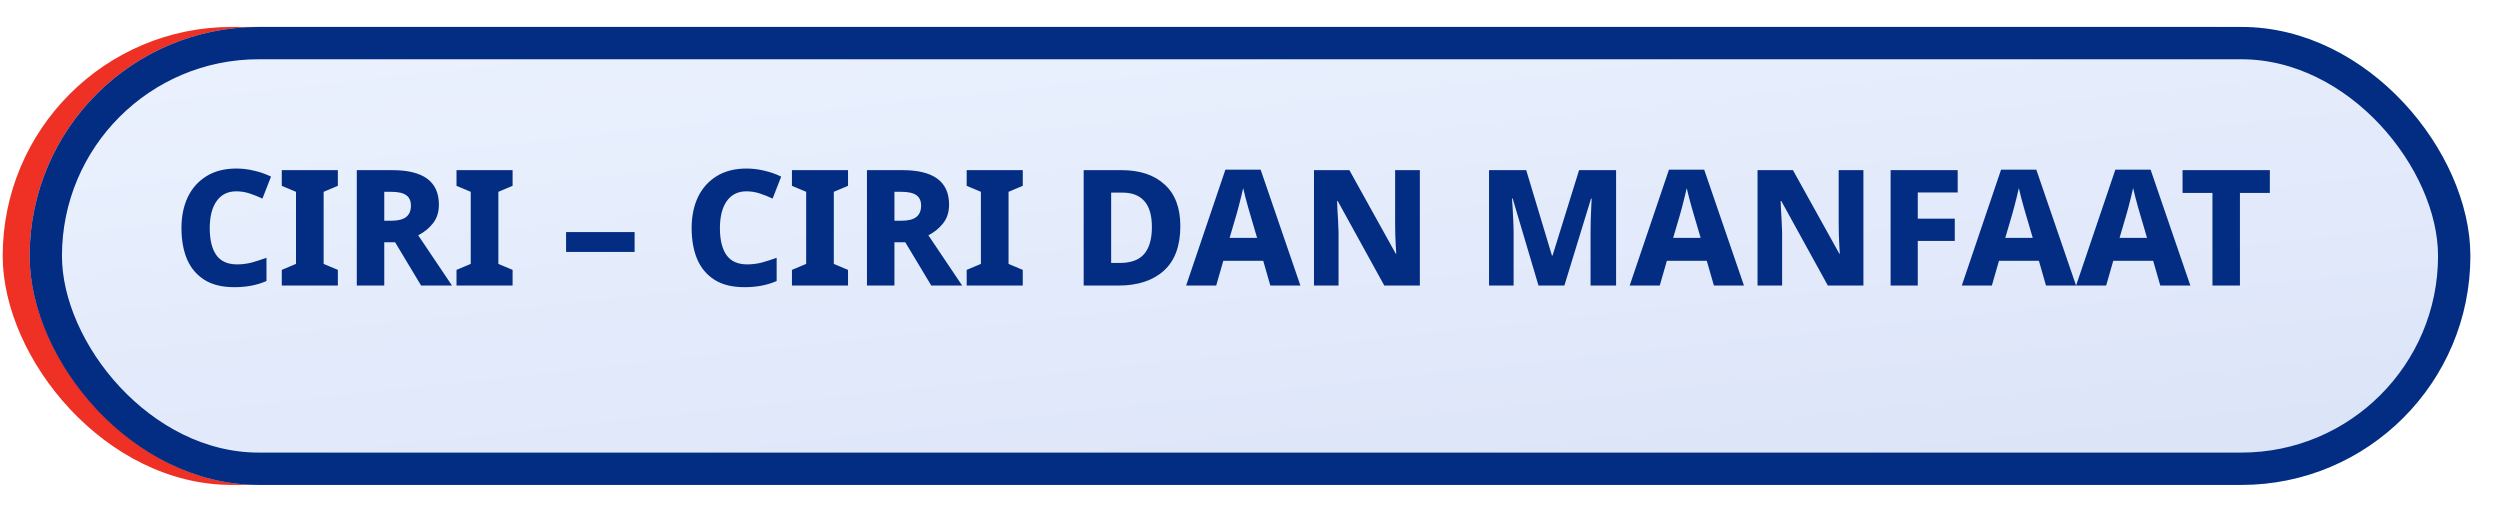 <svg width="464" height="95" viewBox="0 0 464 95" fill="none" xmlns="http://www.w3.org/2000/svg">
<rect x="0.5" y="5" width="453" height="85" rx="42.5" fill="#EE3124"/>
<g filter="url(#filter0_d_26_348)">
<rect x="0.5" width="453" height="85" rx="42.5" fill="url(#paint0_linear_26_348)"/>
<rect x="3.5" y="3" width="447" height="79" rx="39.5" stroke="#022D83" stroke-width="6"/>
</g>
<path d="M43.849 35.51C42.269 35.51 41.049 36.12 40.189 37.34C39.349 38.54 38.929 40.21 38.929 42.35C38.929 44.53 39.339 46.2 40.159 47.36C40.979 48.5 42.259 49.07 43.999 49.07C44.899 49.07 45.789 48.96 46.669 48.74C47.549 48.5 48.479 48.2 49.459 47.84V52.16C48.519 52.56 47.569 52.85 46.609 53.03C45.649 53.21 44.609 53.3 43.489 53.3C41.209 53.3 39.349 52.84 37.909 51.92C36.469 51 35.399 49.72 34.699 48.08C34.019 46.44 33.679 44.52 33.679 42.32C33.679 40.16 34.069 38.25 34.849 36.59C35.649 34.93 36.809 33.63 38.329 32.69C39.849 31.75 41.699 31.28 43.879 31.28C44.939 31.28 46.019 31.41 47.119 31.67C48.219 31.91 49.279 32.28 50.299 32.78L48.709 36.86C47.909 36.48 47.109 36.16 46.309 35.9C45.509 35.64 44.689 35.51 43.849 35.51ZM62.707 53H52.297V50.09L54.937 48.98V35.6L52.297 34.49V31.58H62.707V34.49L60.067 35.6V48.98L62.707 50.09V53ZM72.819 31.58C78.579 31.58 81.459 33.71 81.459 37.97C81.459 39.37 81.089 40.53 80.349 41.45C79.629 42.37 78.719 43.11 77.619 43.67L83.889 53H78.159L73.329 44.96H71.319V53H66.219V31.58H72.819ZM72.609 35.6H71.319V40.97H72.609C73.829 40.97 74.739 40.75 75.339 40.31C75.959 39.85 76.269 39.13 76.269 38.15C76.269 37.29 75.979 36.65 75.399 36.23C74.819 35.81 73.889 35.6 72.609 35.6ZM95.138 53H84.728V50.09L87.368 48.98V35.6L84.728 34.49V31.58H95.138V34.49L92.498 35.6V48.98L95.138 50.09V53ZM105.064 46.76V43.07H117.784V46.76H105.064ZM138.537 35.51C136.957 35.51 135.737 36.12 134.877 37.34C134.037 38.54 133.617 40.21 133.617 42.35C133.617 44.53 134.027 46.2 134.847 47.36C135.667 48.5 136.947 49.07 138.687 49.07C139.587 49.07 140.477 48.96 141.357 48.74C142.237 48.5 143.167 48.2 144.147 47.84V52.16C143.207 52.56 142.257 52.85 141.297 53.03C140.337 53.21 139.297 53.3 138.177 53.3C135.897 53.3 134.037 52.84 132.597 51.92C131.157 51 130.087 49.72 129.387 48.08C128.707 46.44 128.367 44.52 128.367 42.32C128.367 40.16 128.757 38.25 129.537 36.59C130.337 34.93 131.497 33.63 133.017 32.69C134.537 31.75 136.387 31.28 138.567 31.28C139.627 31.28 140.707 31.41 141.807 31.67C142.907 31.91 143.967 32.28 144.987 32.78L143.397 36.86C142.597 36.48 141.797 36.16 140.997 35.9C140.197 35.64 139.377 35.51 138.537 35.51ZM157.394 53H146.984V50.09L149.624 48.98V35.6L146.984 34.49V31.58H157.394V34.49L154.754 35.6V48.98L157.394 50.09V53ZM167.507 31.58C173.267 31.58 176.147 33.71 176.147 37.97C176.147 39.37 175.777 40.53 175.037 41.45C174.317 42.37 173.407 43.11 172.307 43.67L178.577 53H172.847L168.017 44.96H166.007V53H160.907V31.58H167.507ZM167.297 35.6H166.007V40.97H167.297C168.517 40.97 169.427 40.75 170.027 40.31C170.647 39.85 170.957 39.13 170.957 38.15C170.957 37.29 170.667 36.65 170.087 36.23C169.507 35.81 168.577 35.6 167.297 35.6ZM189.826 53H179.416V50.09L182.056 48.98V35.6L179.416 34.49V31.58H189.826V34.49L187.186 35.6V48.98L189.826 50.09V53ZM219.071 41.96C219.071 45.64 218.051 48.4 216.011 50.24C213.971 52.08 211.161 53 207.581 53H201.131V31.58H208.181C211.561 31.58 214.221 32.47 216.161 34.25C218.101 36.01 219.071 38.58 219.071 41.96ZM213.791 42.14C213.791 39.96 213.321 38.35 212.381 37.31C211.461 36.27 210.111 35.75 208.331 35.75H206.231V48.8H207.881C209.901 48.8 211.391 48.25 212.351 47.15C213.311 46.03 213.791 44.36 213.791 42.14ZM235.775 53L234.455 48.41H227.045L225.725 53H220.145L227.435 31.49H233.975L241.355 53H235.775ZM233.315 44.15L232.055 39.86C231.955 39.5 231.815 39.02 231.635 38.42C231.475 37.8 231.305 37.17 231.125 36.53C230.965 35.89 230.835 35.35 230.735 34.91C230.635 35.35 230.505 35.9 230.345 36.56C230.185 37.2 230.025 37.83 229.865 38.45C229.705 39.05 229.575 39.52 229.475 39.86L228.215 44.15H233.315ZM263.525 53H256.925L248.285 37.31H248.165C248.185 37.69 248.205 38.2 248.225 38.84C248.265 39.48 248.305 40.18 248.345 40.94C248.385 41.68 248.415 42.4 248.435 43.1V53H243.875V31.58H250.445L259.055 47.09H259.145C259.125 46.73 259.095 46.24 259.055 45.62C259.035 45 259.005 44.33 258.965 43.61C258.945 42.87 258.935 42.17 258.935 41.51V31.58H263.525V53ZM285.546 53L280.746 36.83H280.626C280.666 37.23 280.706 37.81 280.746 38.57C280.786 39.31 280.826 40.11 280.866 40.97C280.906 41.83 280.926 42.62 280.926 43.34V53H276.366V31.58H283.266L288.036 47.42H288.156L293.076 31.58H299.946V53H295.206V43.22C295.206 42.54 295.216 41.79 295.236 40.97C295.276 40.13 295.306 39.34 295.326 38.6C295.366 37.84 295.396 37.26 295.416 36.86H295.296L290.346 53H285.546ZM318.099 53L316.779 48.41H309.369L308.049 53H302.469L309.759 31.49H316.299L323.679 53H318.099ZM315.639 44.15L314.379 39.86C314.279 39.5 314.139 39.02 313.959 38.42C313.799 37.8 313.629 37.17 313.449 36.53C313.289 35.89 313.159 35.35 313.059 34.91C312.959 35.35 312.829 35.9 312.669 36.56C312.509 37.2 312.349 37.83 312.189 38.45C312.029 39.05 311.899 39.52 311.799 39.86L310.539 44.15H315.639ZM345.85 53H339.25L330.61 37.31H330.49C330.51 37.69 330.53 38.2 330.55 38.84C330.59 39.48 330.63 40.18 330.67 40.94C330.71 41.68 330.74 42.4 330.76 43.1V53H326.2V31.58H332.77L341.38 47.09H341.47C341.45 46.73 341.42 46.24 341.38 45.62C341.36 45 341.33 44.33 341.29 43.61C341.27 42.87 341.26 42.17 341.26 41.51V31.58H345.85V53ZM355.937 53H350.897V31.58H363.347V35.72H355.937V40.58H362.807V44.72H355.937V53ZM379.739 53L378.419 48.41H371.009L369.689 53H364.109L371.399 31.49H377.939L385.319 53H379.739ZM377.279 44.15L376.019 39.86C375.919 39.5 375.779 39.02 375.599 38.42C375.439 37.8 375.269 37.17 375.089 36.53C374.929 35.89 374.799 35.35 374.699 34.91C374.599 35.35 374.469 35.9 374.309 36.56C374.149 37.2 373.989 37.83 373.829 38.45C373.669 39.05 373.539 39.52 373.439 39.86L372.179 44.15H377.279ZM400.95 53L399.63 48.41H392.22L390.9 53H385.32L392.61 31.49H399.15L406.53 53H400.95ZM398.49 44.15L397.23 39.86C397.13 39.5 396.99 39.02 396.81 38.42C396.65 37.8 396.48 37.17 396.3 36.53C396.14 35.89 396.01 35.35 395.91 34.91C395.81 35.35 395.68 35.9 395.52 36.56C395.36 37.2 395.2 37.83 395.04 38.45C394.88 39.05 394.75 39.52 394.65 39.86L393.39 44.15H398.49ZM415.732 53H410.632V35.81H405.082V31.58H421.282V35.81H415.732V53Z" fill="#022D83"/>
<defs>
<filter id="filter0_d_26_348" x="0.5" y="0" width="463" height="95" filterUnits="userSpaceOnUse" color-interpolation-filters="sRGB">
<feFlood flood-opacity="0" result="BackgroundImageFix"/>
<feColorMatrix in="SourceAlpha" type="matrix" values="0 0 0 0 0 0 0 0 0 0 0 0 0 0 0 0 0 0 127 0" result="hardAlpha"/>
<feOffset dx="5" dy="5"/>
<feGaussianBlur stdDeviation="2.5"/>
<feComposite in2="hardAlpha" operator="out"/>
<feColorMatrix type="matrix" values="0 0 0 0 0.008 0 0 0 0 0.176 0 0 0 0 0.514 0 0 0 0.2 0"/>
<feBlend mode="normal" in2="BackgroundImageFix" result="effect1_dropShadow_26_348"/>
<feBlend mode="normal" in="SourceGraphic" in2="effect1_dropShadow_26_348" result="shape"/>
</filter>
<linearGradient id="paint0_linear_26_348" x1="648.29" y1="322.393" x2="604.689" y2="-82.695" gradientUnits="userSpaceOnUse">
<stop stop-color="#D0DAF2"/>
<stop offset="0.5" stop-color="#D3DDF5"/>
<stop offset="1" stop-color="#EEF4FF"/>
</linearGradient>
</defs>
</svg>

